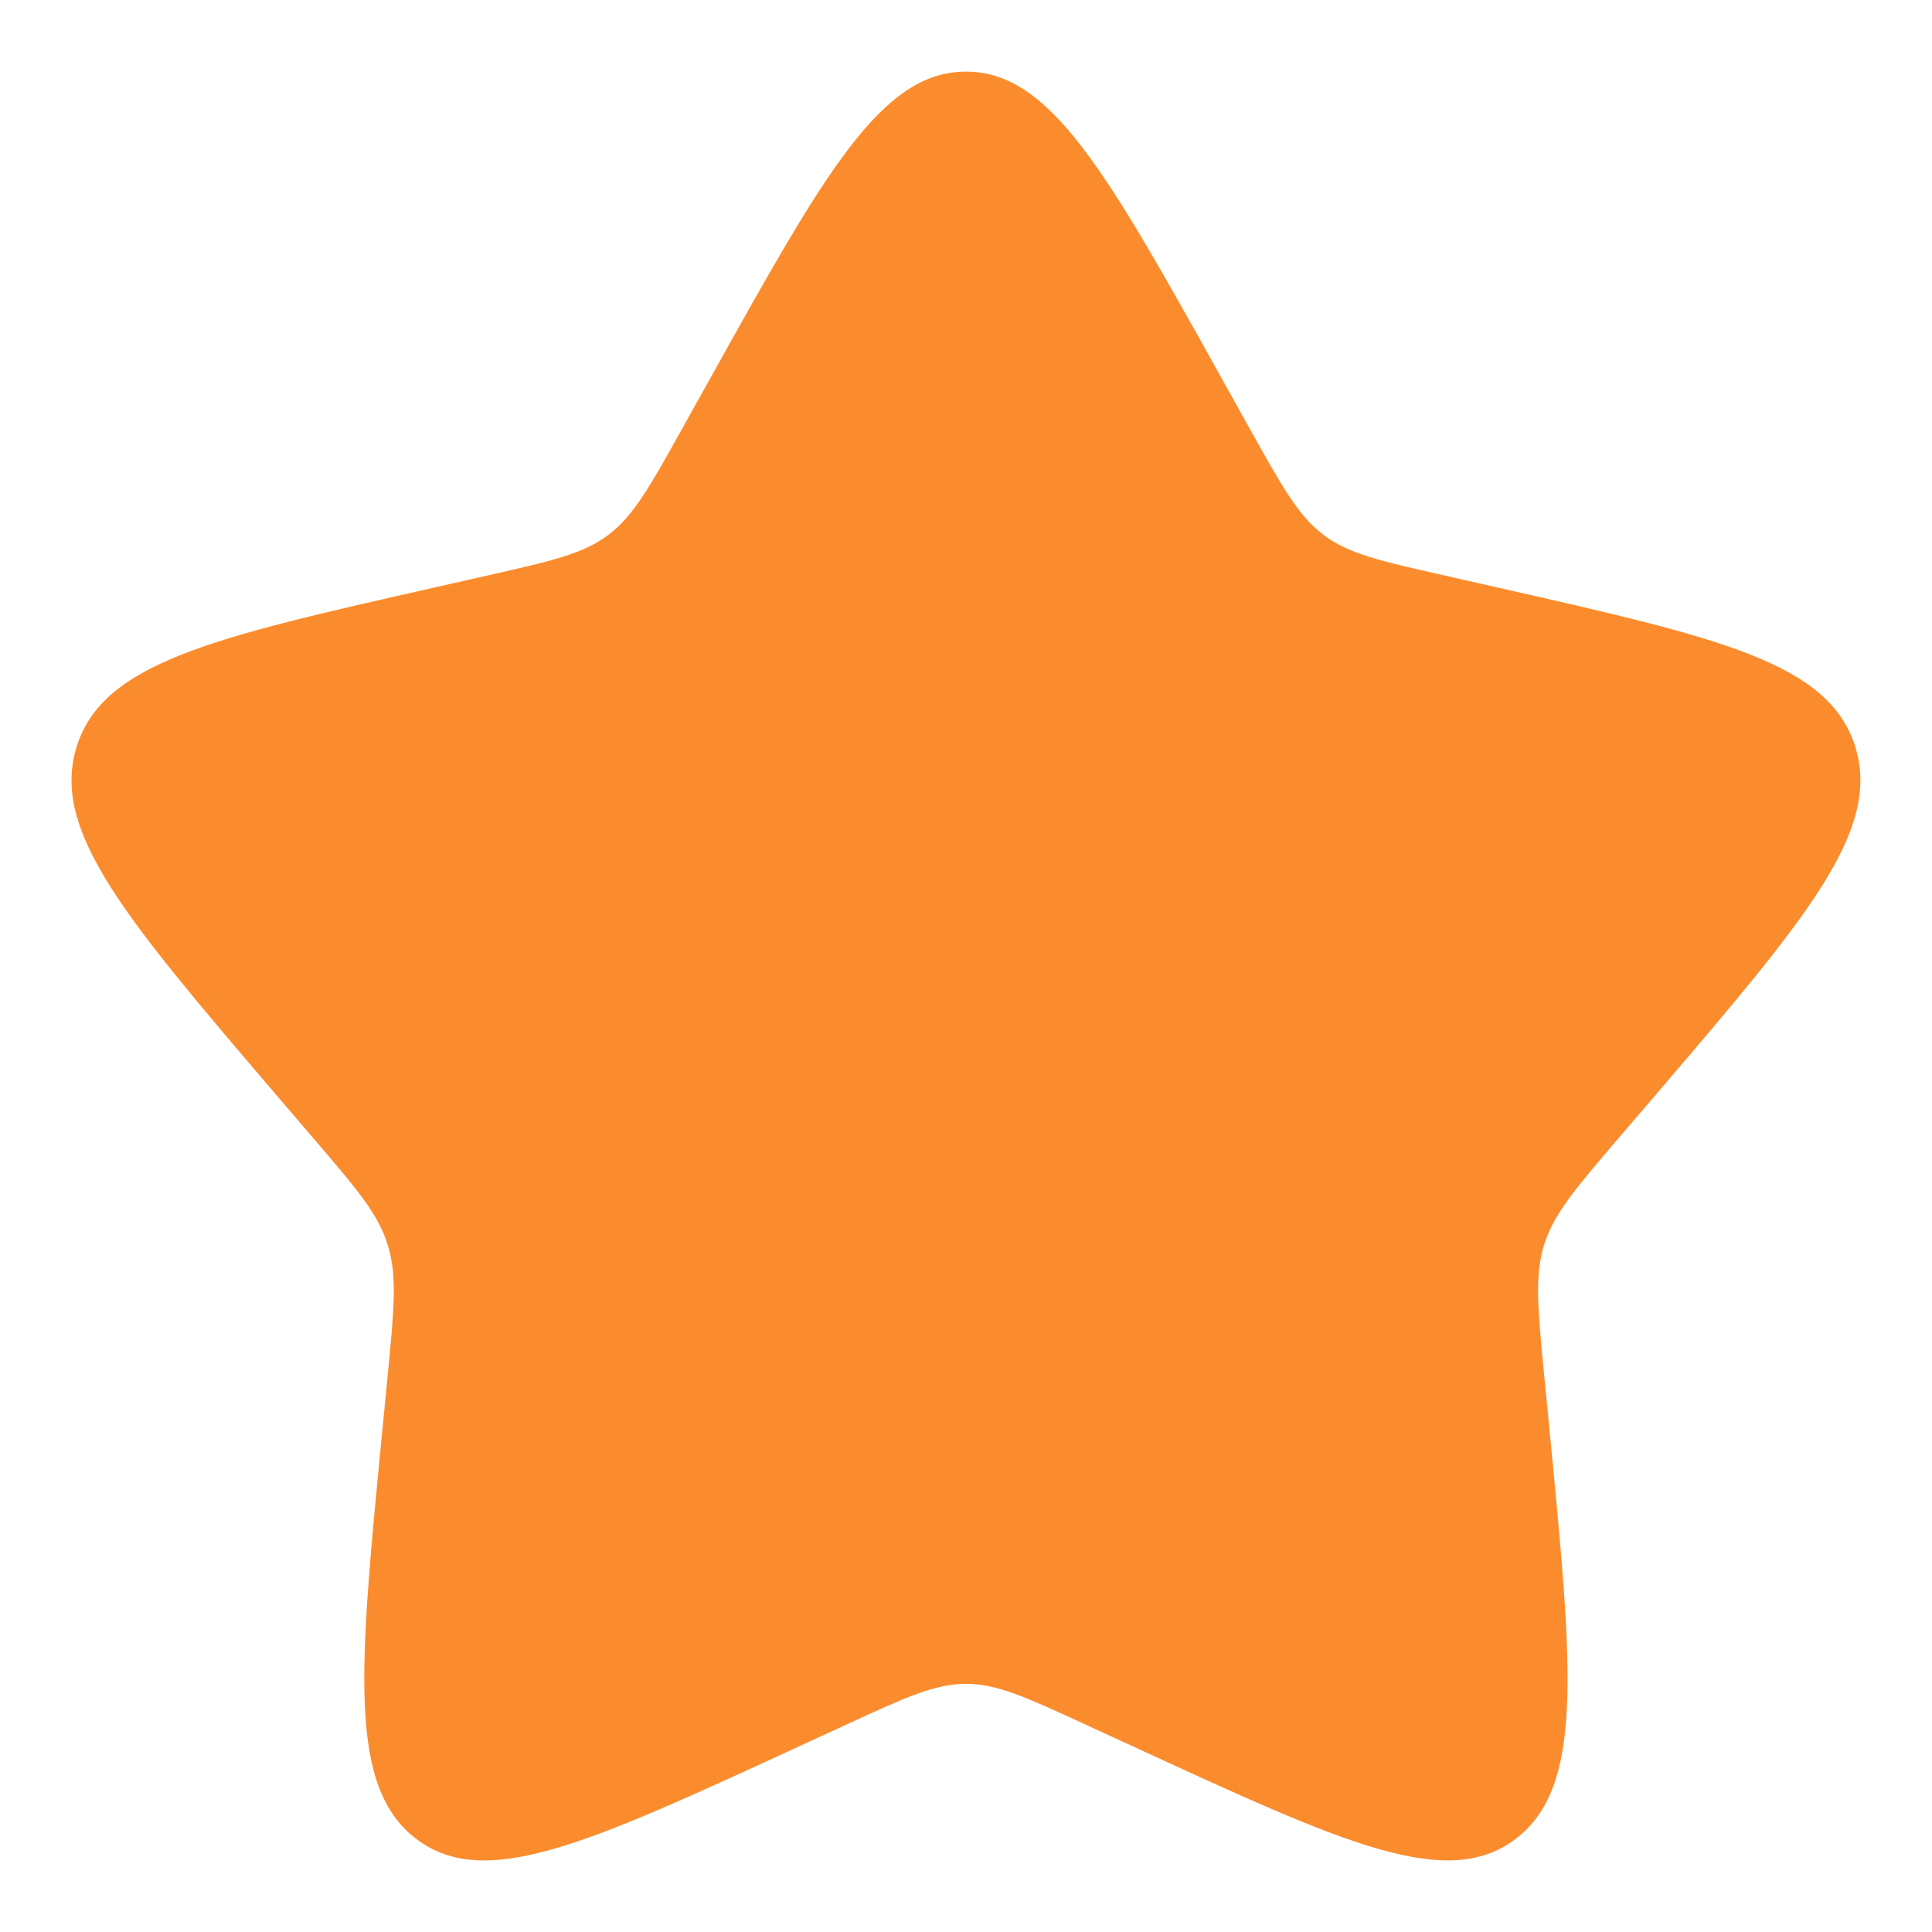 <svg xmlns="http://www.w3.org/2000/svg" width="18" height="18" fill="none"><path fill="#FB8C2D" d="M6.627 3.507C7.683 1.613 8.21.667 9 .667c.789 0 1.316.946 2.372 2.84l.273.49c.3.538.45.807.684.985.233.177.525.243 1.108.375l.53.12c2.05.464 3.074.696 3.318 1.48.244.783-.455 1.6-1.852 3.235l-.362.422c-.396.464-.596.697-.685.984s-.059.597.001 1.216l.055.564c.21 2.181.317 3.271-.322 3.755-.638.485-1.598.043-3.516-.84l-.498-.229c-.545-.251-.817-.376-1.106-.376s-.562.125-1.107.376l-.497.229c-1.919.883-2.879 1.325-3.516.841-.64-.485-.534-1.575-.323-3.756l.055-.563c.06-.62.09-.93 0-1.217-.088-.287-.287-.52-.684-.983l-.362-.423C1.17 8.558.47 7.74.714 6.957s1.269-1.017 3.319-1.48l.53-.12c.582-.132.873-.198 1.107-.375.234-.178.384-.447.684-.985z"/></svg>